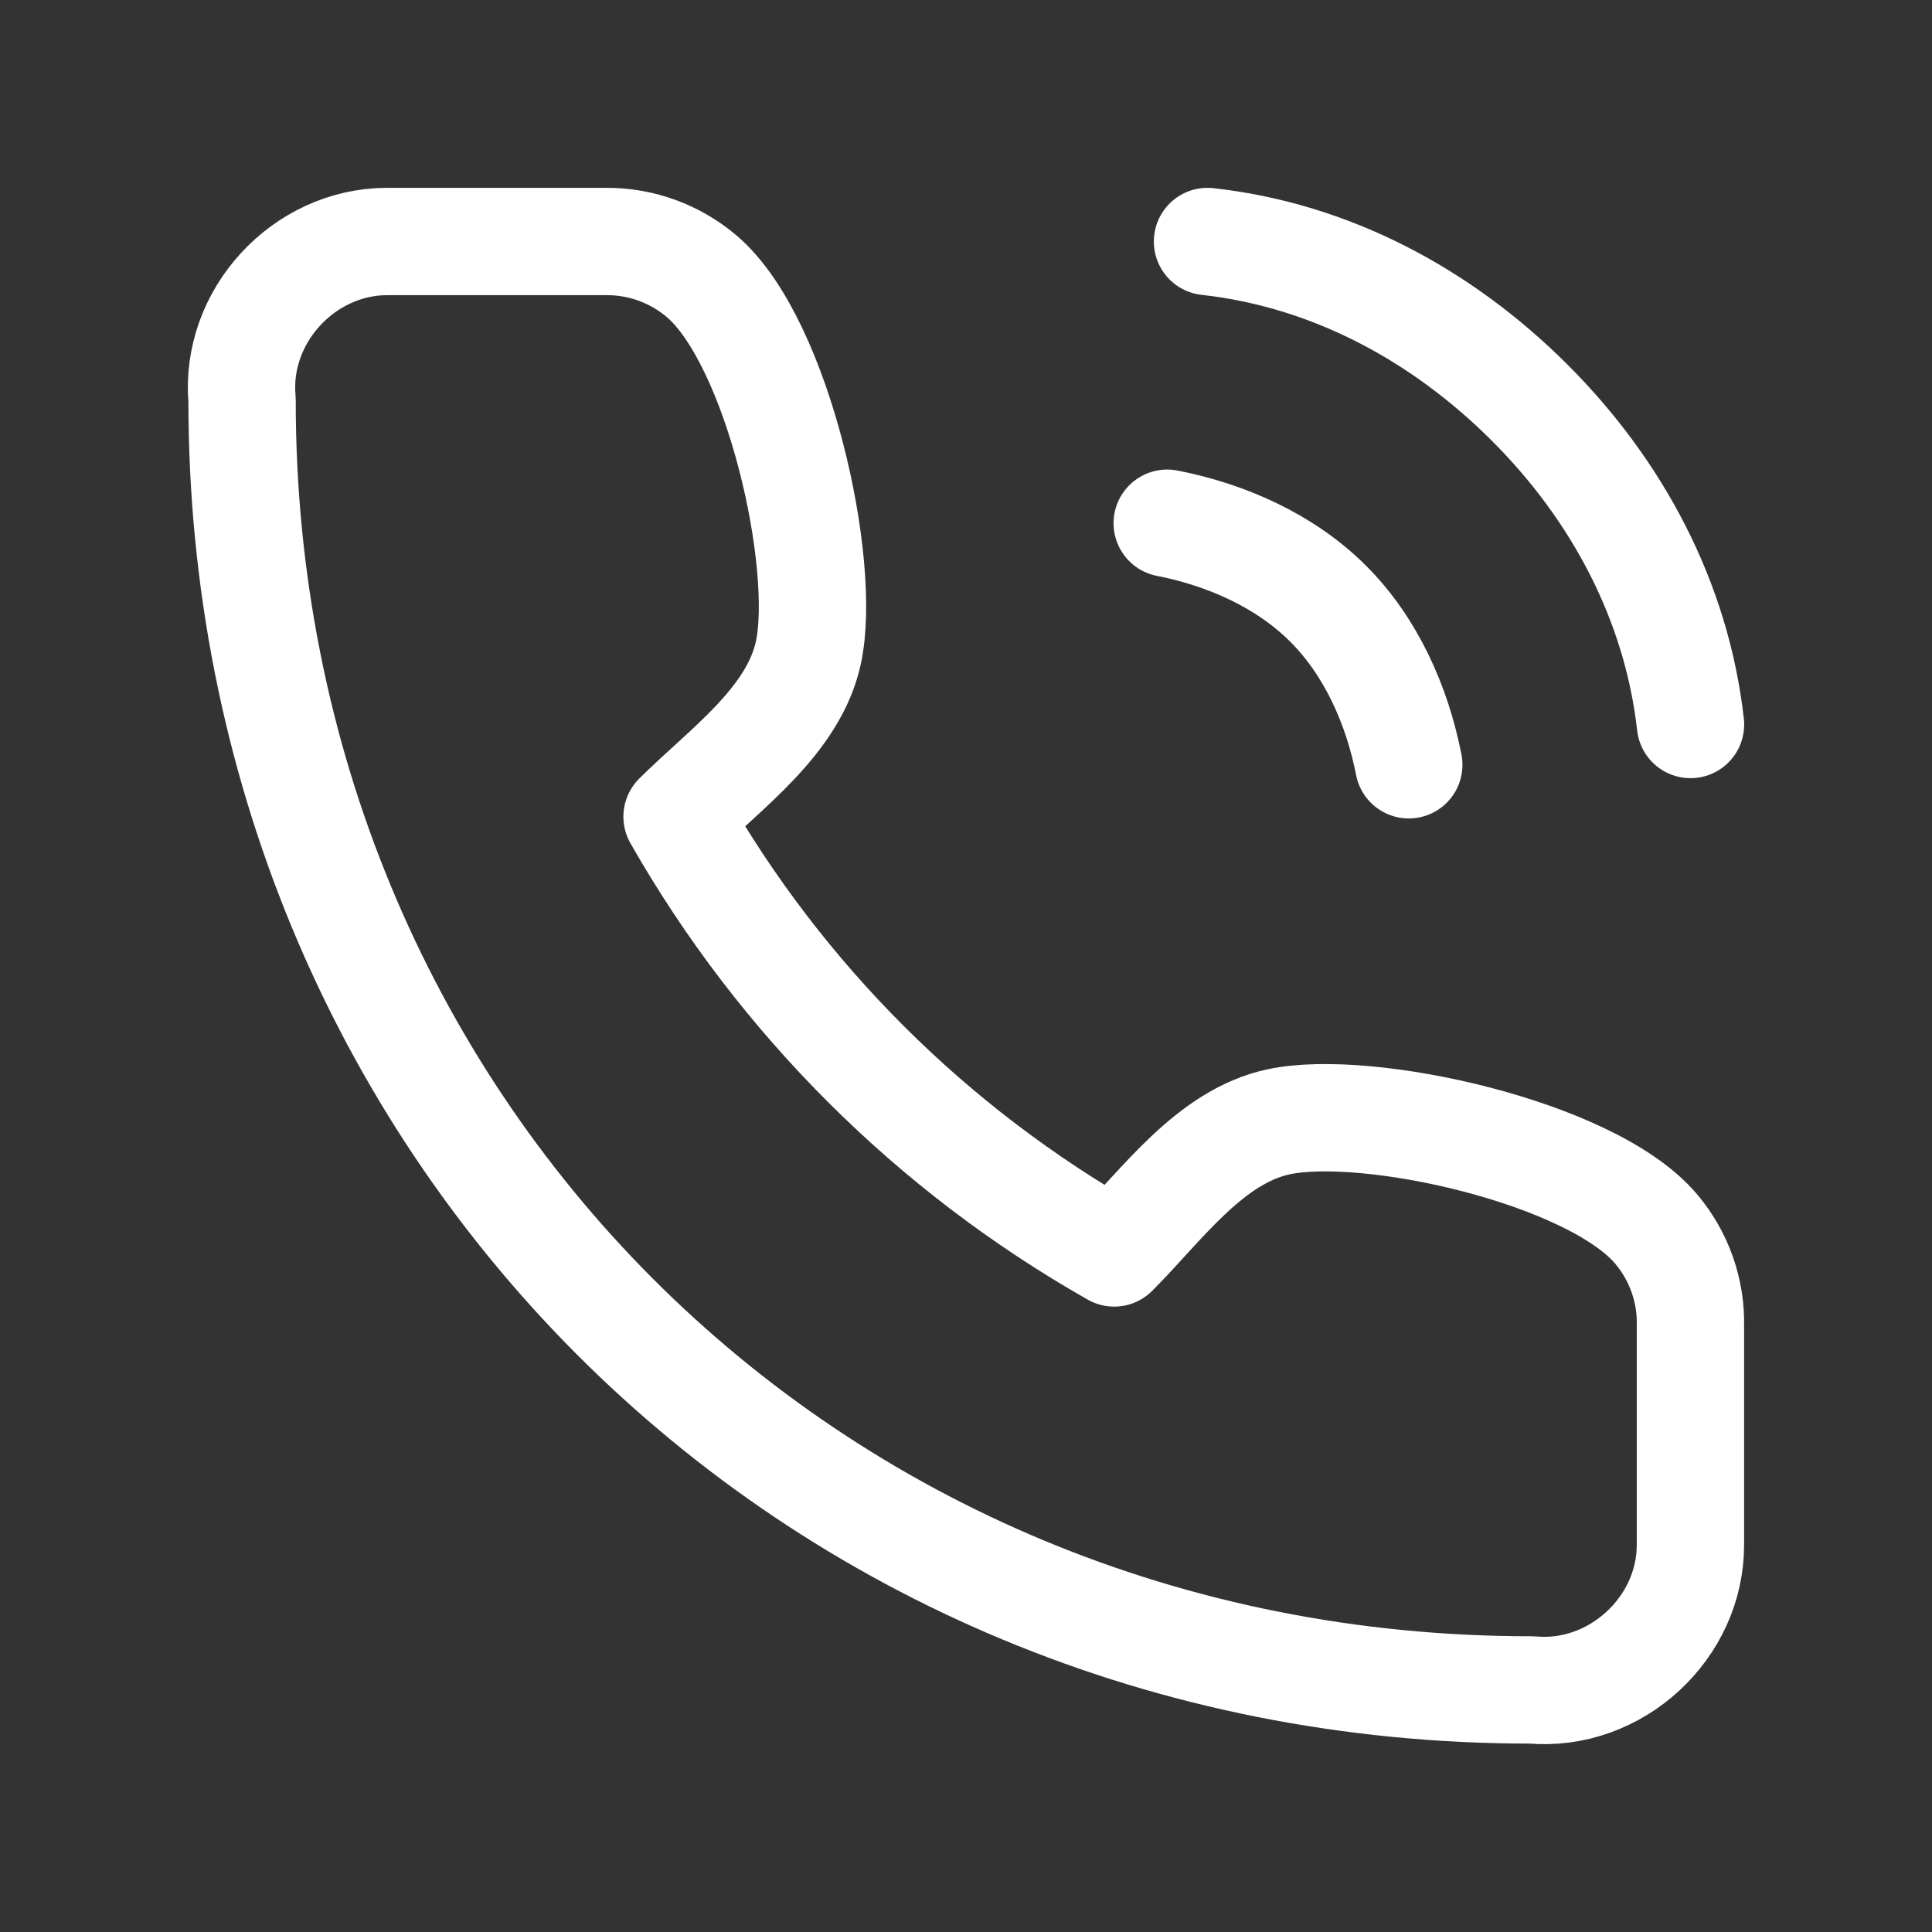 <svg width="27" height="27" viewBox="0 0 27 27" fill="none" xmlns="http://www.w3.org/2000/svg">
<rect x="0" y="0" width="27" height="27" fill="#333333" stroke="none"/>
<path d="M16.312 7.312C17.142 7.474 17.965 7.84 18.562 8.438C19.16 9.035 19.526 9.858 19.688 10.688M16.875 3.375C18.598 3.566 20.148 4.4 21.375 5.625C22.602 6.85 23.431 8.402 23.625 10.125M23.624 18.536V21.585C23.629 22.75 22.581 23.723 21.405 23.617C11.25 23.625 3.375 15.677 3.383 5.59C3.277 4.42 4.245 3.376 5.409 3.375H8.464C8.958 3.37 9.437 3.545 9.812 3.866C10.877 4.781 11.562 7.884 11.298 9.117C11.092 10.08 10.122 10.754 9.462 11.413C10.911 13.957 13.021 16.063 15.571 17.51C16.231 16.851 16.906 15.882 17.871 15.677C19.109 15.413 22.232 16.099 23.142 17.172C23.465 17.552 23.637 18.038 23.624 18.536Z" stroke="white" stroke-width="1.5" stroke-linecap="round" stroke-linejoin="round"/>
</svg>
